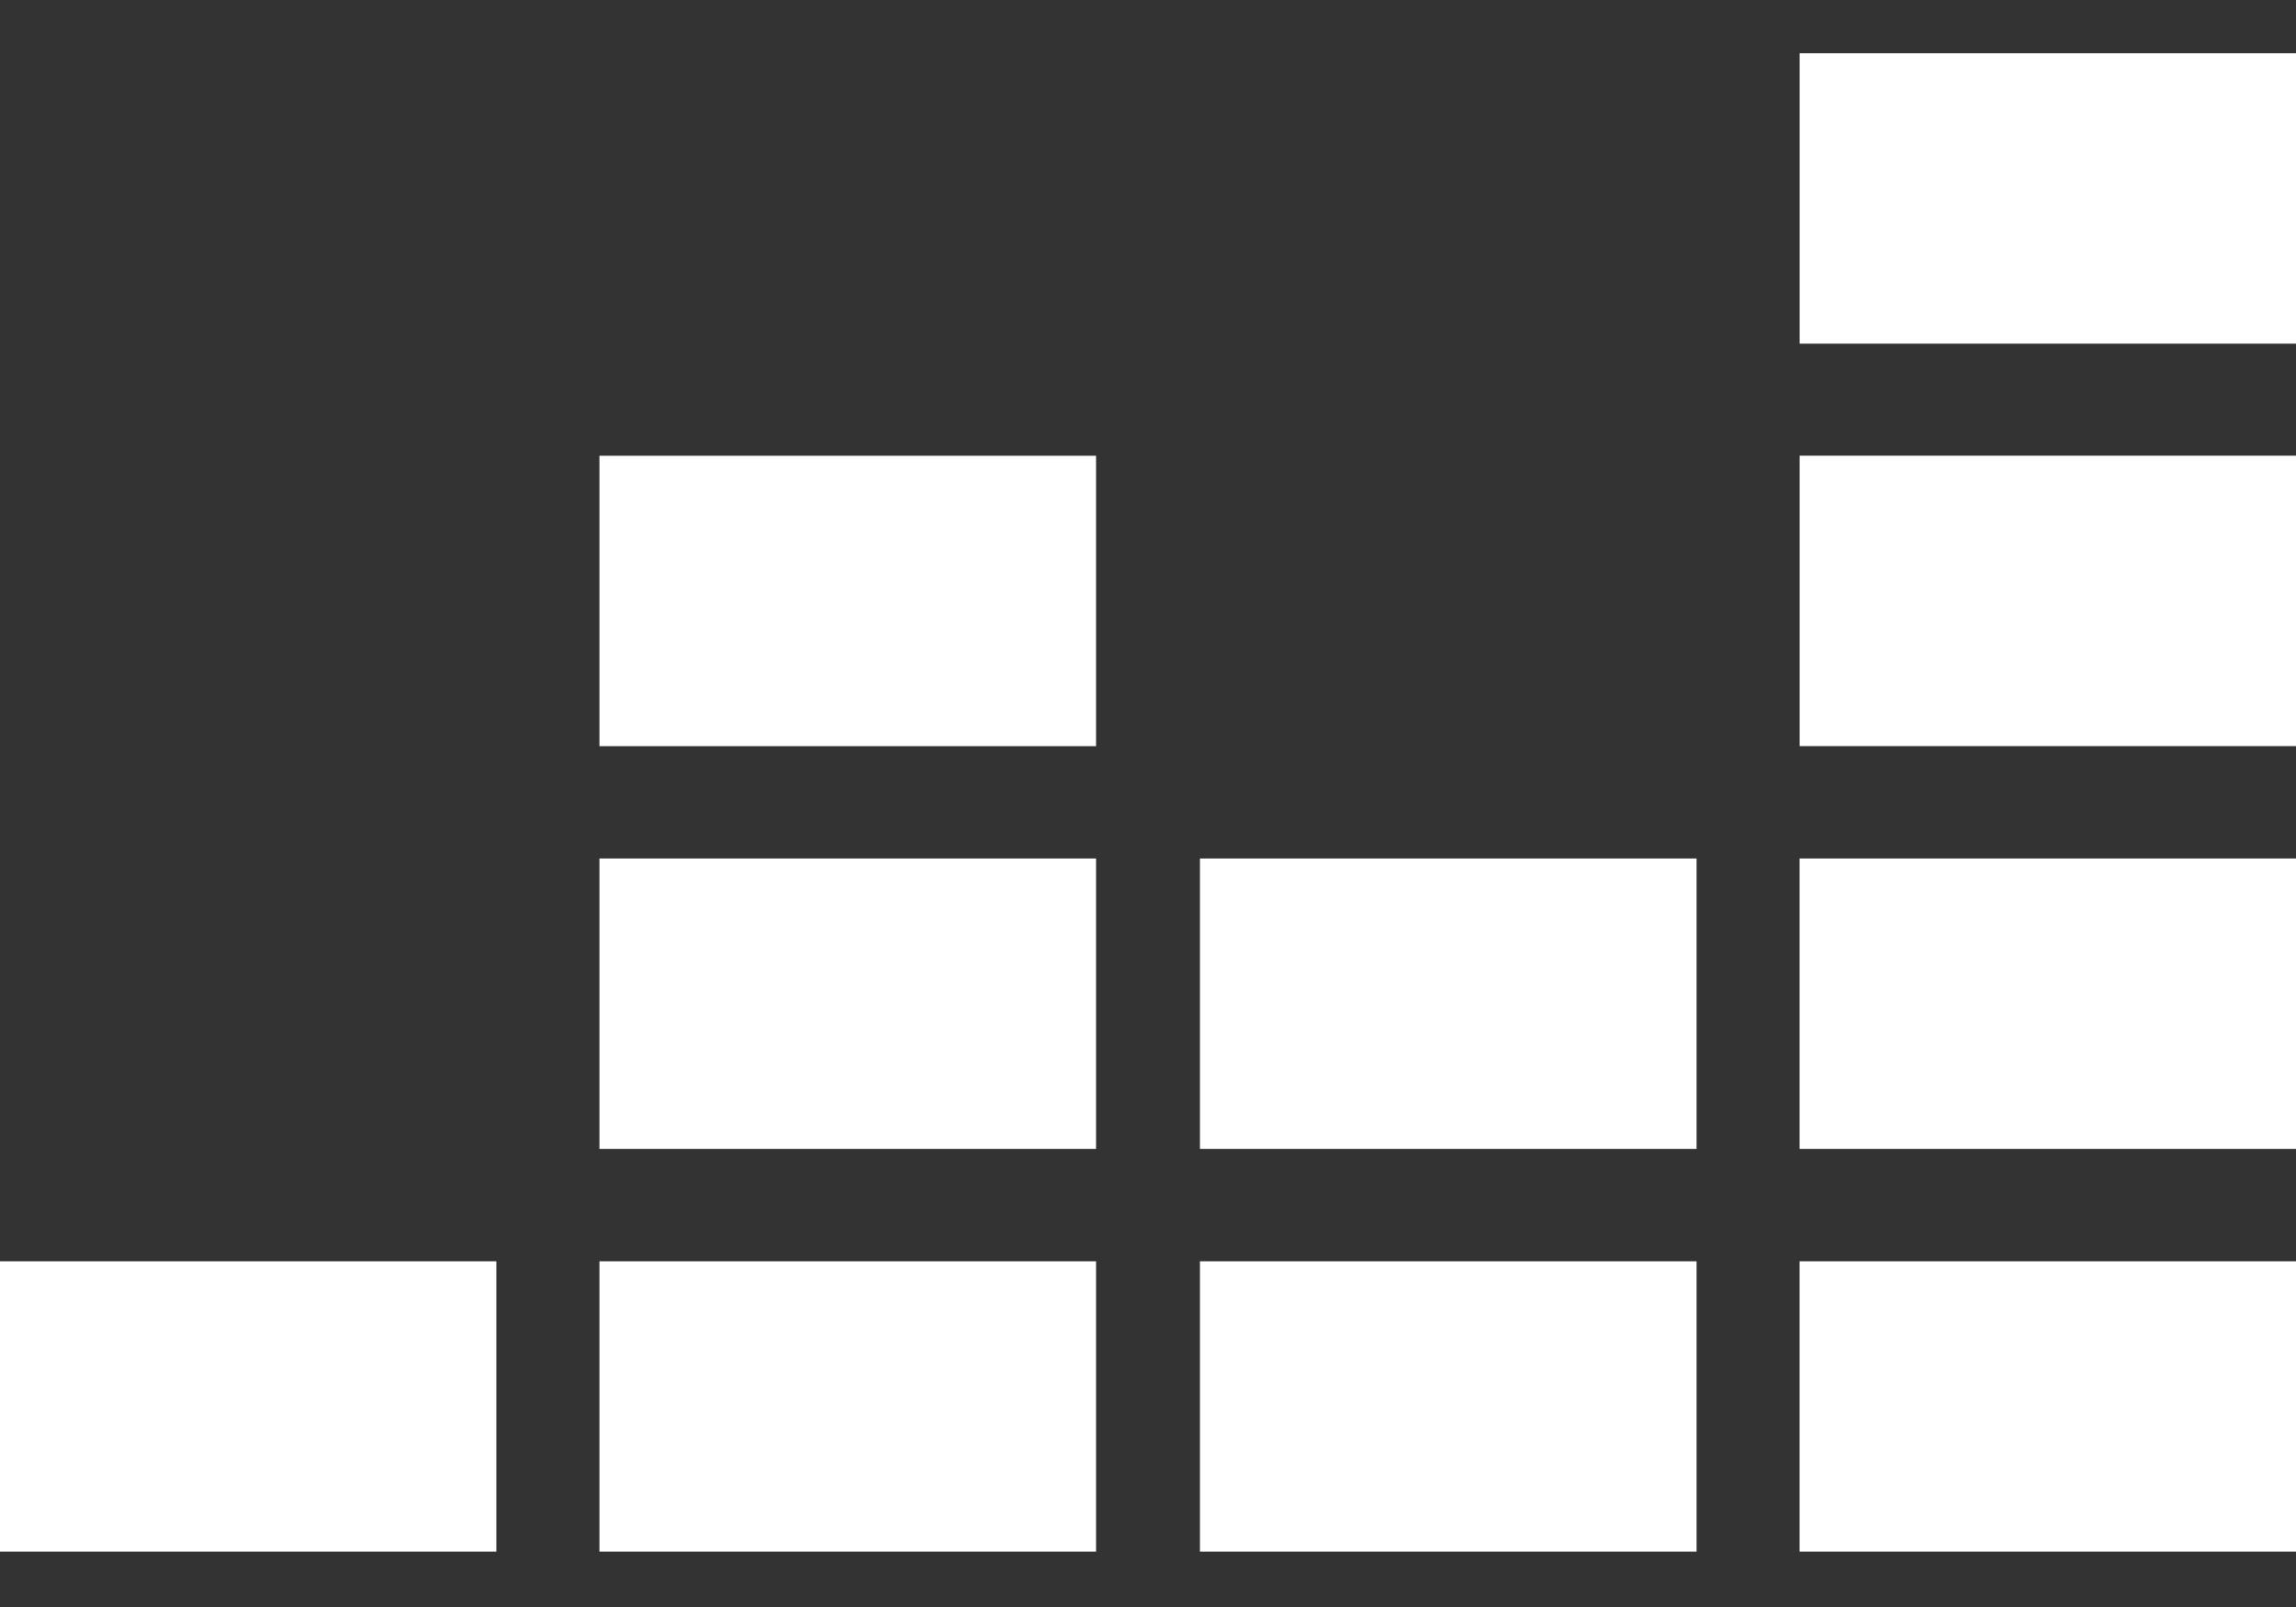 <svg width="40" height="28" viewBox="0 0 40 28" fill="none" xmlns="http://www.w3.org/2000/svg">
<rect x="0" y="0" width="40" height="28" fill="#333333" stroke="none"/>
<g clip-path="url(#clip0_38_356)">
<path d="M40 0.928V5.988H31.353V0.928H40Z" fill="white"/>
<path d="M40 7.94V13H31.353V7.94H40Z" fill="white"/>
<path d="M40 14.958V20.018H31.352V14.958H40Z" fill="white"/>
<path d="M8.647 21.976V27.036H0V21.976H8.647Z" fill="white"/>
<path d="M19.095 21.976V27.036H10.443V21.976H19.095Z" fill="white"/>
<path d="M29.557 21.976V27.036H20.905V21.976H29.557Z" fill="white"/>
<path d="M40 21.976V27.036H31.352V21.976H40Z" fill="white"/>
<path d="M29.557 14.958V20.018H20.905V14.958H29.557Z" fill="white"/>
<path d="M19.095 14.958V20.018H10.443V14.958H19.095Z" fill="white"/>
<path d="M19.095 7.941V13.001H10.443V7.941H19.095Z" fill="white"/>
</g>
<defs>
<clipPath id="clip0_38_356">
<rect width="40" height="26.107" fill="white" transform="translate(0 0.928)"/>
</clipPath>
</defs>
</svg>
